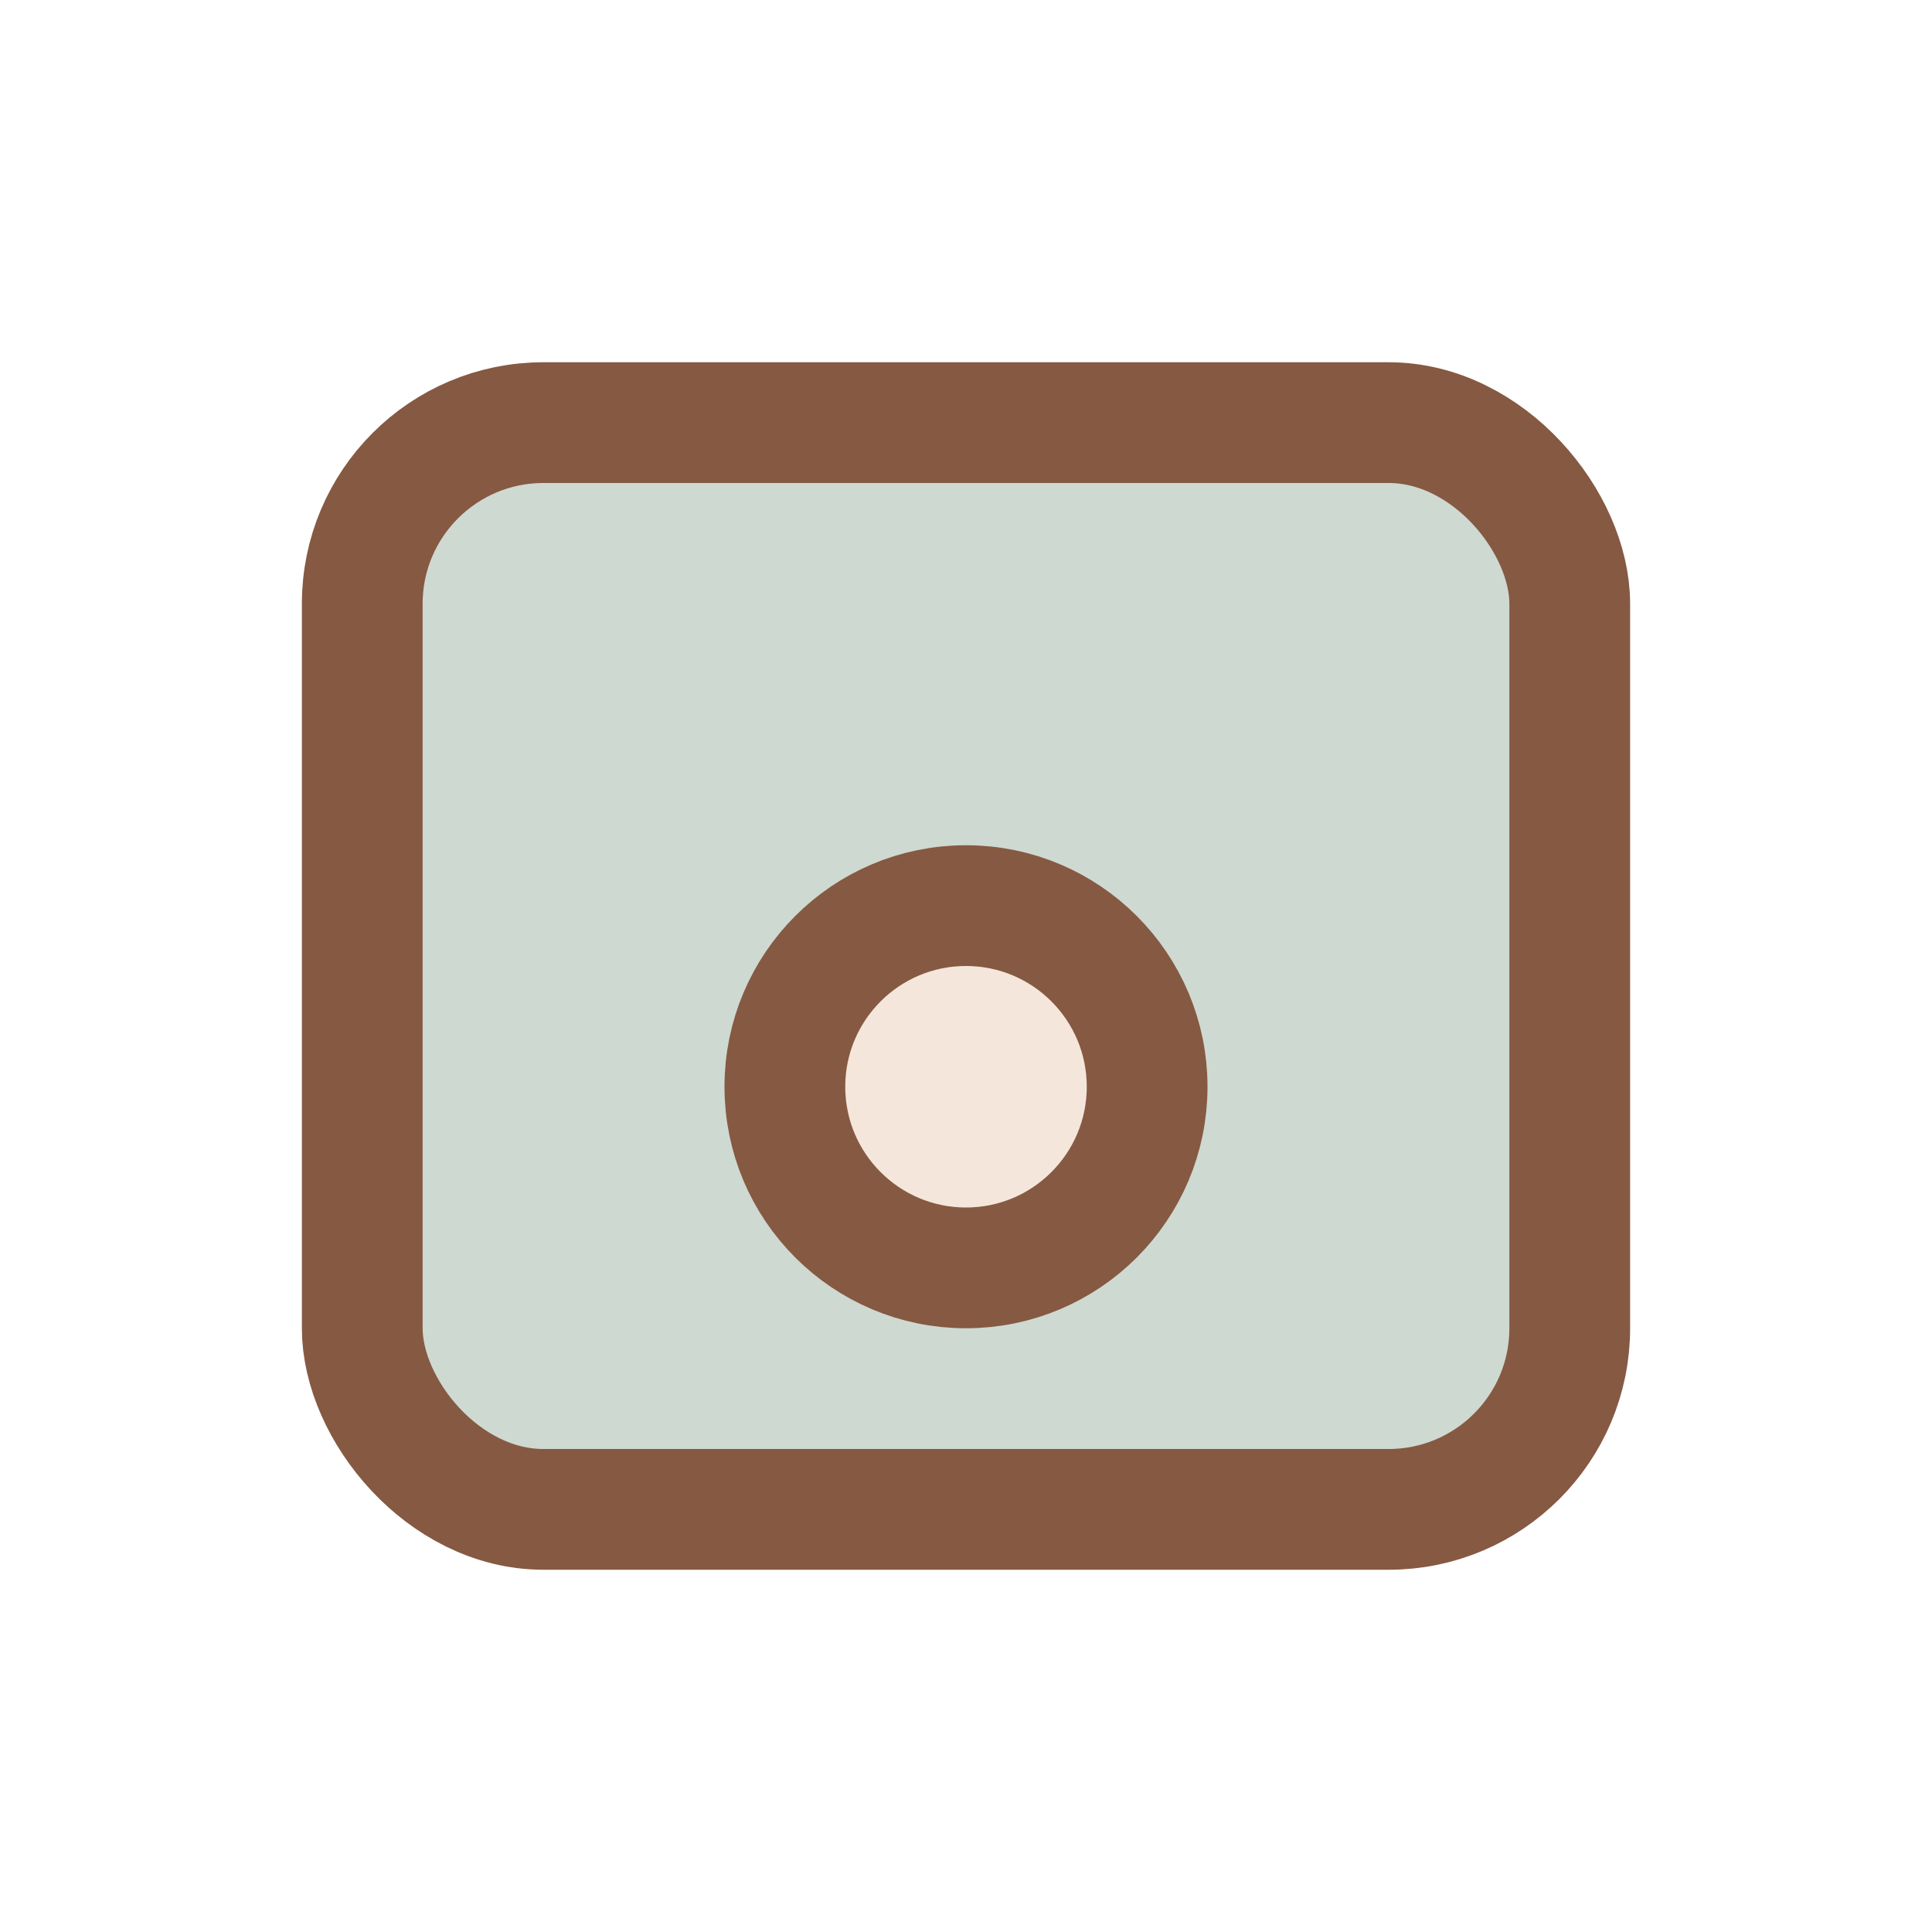 <?xml version="1.0" encoding="UTF-8"?>
<svg xmlns="http://www.w3.org/2000/svg" width="32" height="32" viewBox="0 0 32 32"><rect x="6" y="7" width="20" height="18" rx="3" fill="#CED9D1" stroke="#865942" stroke-width="2"/><circle cx="16" cy="18" r="3" fill="#F4E6DA" stroke="#865942" stroke-width="2"/></svg>